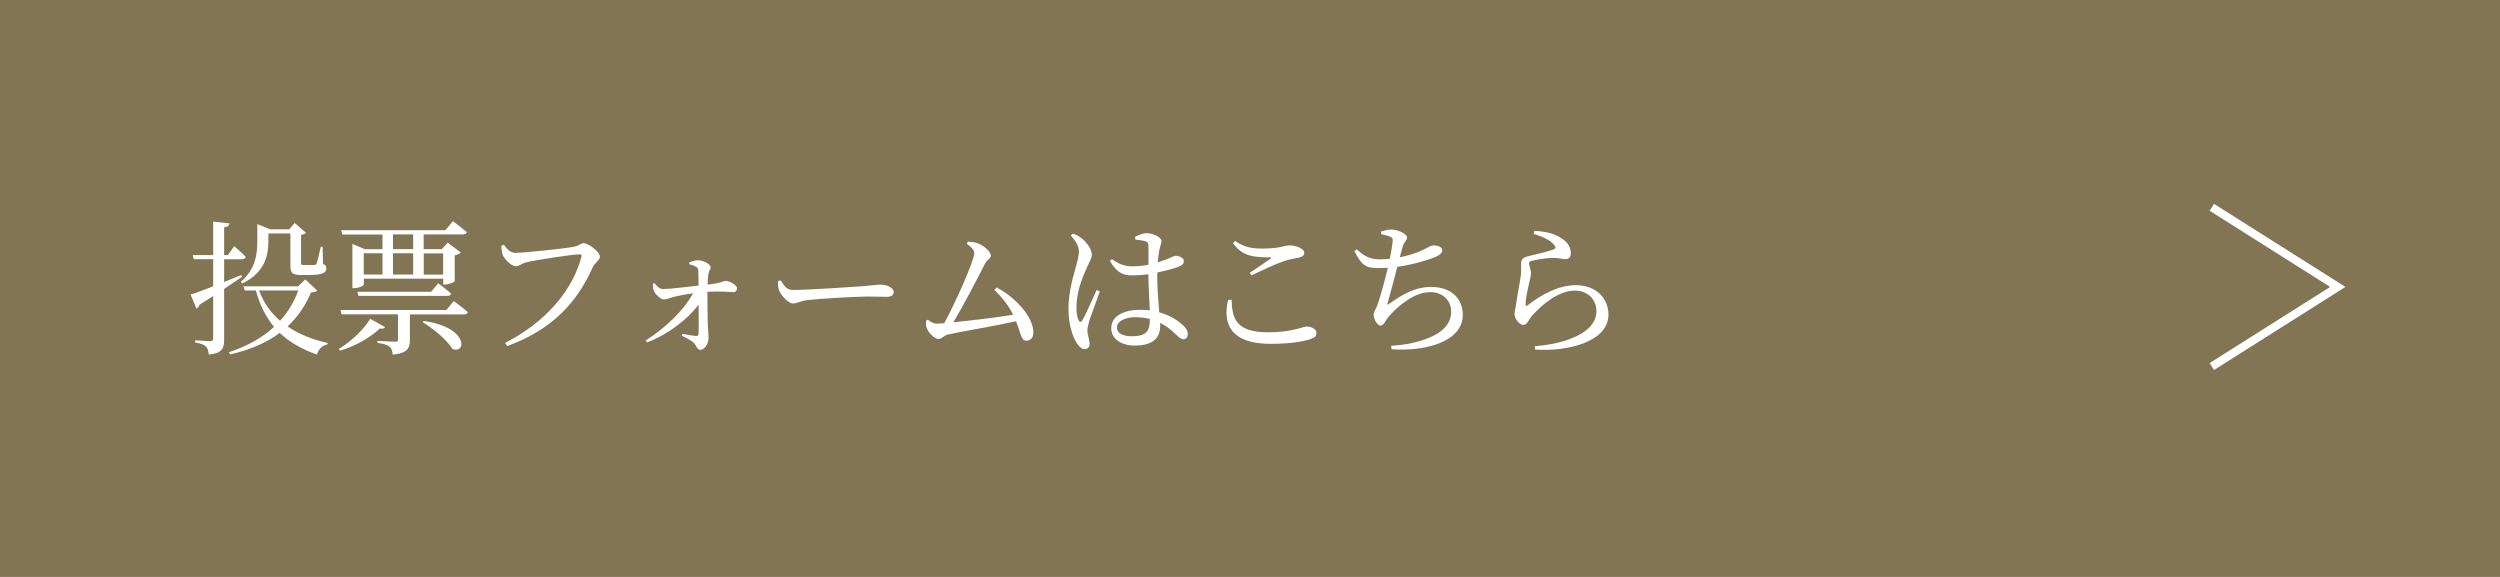 <?xml version="1.0" encoding="UTF-8"?><svg id="_レイヤー_2" xmlns="http://www.w3.org/2000/svg" width="260" height="60" viewBox="0 0 260 60"><g id="contents"><rect width="260" height="60" style="fill:#827553;"/><path d="m25.17,28.79c-.51.35-1.12.77-1.86,1.26v5.24c0,.93-.17,1.44-1.6,1.59-.03-.36-.1-.66-.29-.84-.21-.2-.52-.33-1.12-.42v-.23s1.29.09,1.56.09c.24,0,.31-.08.31-.29v-4.4c-.45.29-.92.58-1.42.9-.04.18-.17.33-.31.41l-.62-1.47c.47-.13,1.32-.45,2.35-.85v-2.82h-2.01l-.12-.43h2.13v-3.48l1.69.18c-.03.22-.18.38-.55.42v2.88h.39l.66-.93s.75.64,1.2,1.12c-.05.17-.18.24-.39.24h-1.86v2.37c.58-.24,1.19-.5,1.78-.73l.08.19Zm7.81,1.42c-.1.14-.27.18-.63.2-.57,1.35-1.38,2.55-2.44,3.54,1.17.81,2.59,1.37,4.17,1.72l-.03.15c-.51.09-.91.46-1.09,1.05-1.54-.53-2.83-1.26-3.87-2.25-1.33,1-3.03,1.75-5.16,2.24l-.12-.23c1.91-.63,3.48-1.51,4.69-2.64-.84-1-1.47-2.24-1.89-3.78h-1.15l-.14-.43h5.67l.76-.72,1.23,1.15Zm-7.93-.91c1.5-1.28,1.71-2.82,1.71-4.19v-1.81l1.35.55h1.96l.58-.66,1.17,1.02c-.09.09-.24.18-.51.21v2.96c0,.15.04.18.28.18h1.12c.1-.02.15-.03.21-.15.09-.22.27-.99.44-1.74h.19l.04,1.78c.29.12.35.25.35.46,0,.47-.44.69-1.83.69h-.85c-.93,0-1.06-.29-1.06-1v-3.32h-2.29v.83c0,1.29-.27,3.21-2.71,4.37l-.15-.18Zm1.89.91c.48,1.29,1.23,2.33,2.19,3.15.84-.93,1.47-1.98,1.89-3.15h-4.08Z" style="fill:#fff;"/><path d="m40.04,34.01c-.09.15-.22.23-.54.15-.9.88-2.49,1.83-4.14,2.31l-.13-.18c1.33-.78,2.65-2.1,3.27-3.13l1.54.85Zm7.14-2.7s.9.64,1.47,1.15c-.04.17-.21.24-.4.24h-5.62v2.62c0,.87-.23,1.42-1.79,1.56-.03-.34-.1-.63-.31-.81s-.57-.32-1.27-.41v-.21s1.5.09,1.83.09c.24,0,.3-.07.3-.24v-2.61h-5.86l-.12-.45h11.01l.78-.94Zm-11.58-6.93l-.12-.44h10.84l.79-.94s.88.67,1.44,1.14c-.05.17-.18.24-.41.24h-4.08v1.53h1.88l.63-.67,1.35,1.02c-.09.12-.33.24-.63.3v2.67c-.01.1-.6.36-1,.36h-.19v-.61h-8.26v.61c0,.12-.52.38-1.02.38h-.17v-4.6l1.3.55h1.83v-1.53h-4.18Zm9.97,5.07s.82.63,1.35,1.08c-.04.17-.18.24-.4.24h-9.24l-.12-.42h7.68l.74-.9Zm-7.74-.9h1.95v-2.21h-1.95v2.21Zm3.04-4.17v1.53h2.1v-1.53h-2.1Zm0,4.17h2.1v-2.21h-2.1v2.21Zm3.21,4.83c4.73.69,4.4,3.48,2.97,2.91-.57-.97-2.02-2.13-3.09-2.78l.12-.13Zm-.01-7.03v2.21h2.02v-2.21h-2.02Z" style="fill:#fff;"/><path d="m53.57,26.3c.94,0,5.44-.48,6.18-.65.45-.09.65-.36.94-.36.53,0,1.7.93,1.7,1.39,0,.38-.53.64-.75,1.12-1.64,3.72-4.33,6.54-8.9,8.19l-.21-.33c4.25-2.16,7.06-5.52,7.94-8.97.06-.19-.03-.24-.17-.24-.77,0-4.74.61-5.59.84-.39.09-.74.4-1.05.4-.51,0-1.24-.79-1.4-1.23-.07-.25-.1-.5-.13-.9l.27-.1c.29.38.63.83,1.17.83Z" style="fill:#fff;"/><path d="m71.67,27.29c.22-.09.57-.22.92-.22.63,0,1.32.46,1.32.71,0,.25-.18.3-.23.71-.06.33-.08.75-.09,1.11,1.56-.18,1.67-.39,1.83-.39.47,0,1.23.43,1.23.78,0,.22-.13.39-.38.39-.49,0-1.29-.12-2.7-.03,0,.99.02,2.61.04,3.45.03.55.08.95.08,1.37,0,.61-.45,1.21-.85,1.21-.38,0-.39-.45-.69-.74-.31-.27-.78-.5-1.25-.72l.09-.2c.5.09,1.05.2,1.41.23.15,0,.24-.08.25-.21.03-.41.02-1.75,0-3.06-1.12,1.52-3.21,3.12-5.35,3.93l-.14-.21c2.07-1.29,4-3.19,4.92-4.9-.72.1-1.38.22-1.86.34-.52.11-.84.3-1.17.3-.38,0-.96-.61-1.06-.92-.08-.19-.09-.45-.09-.7l.17-.06c.3.38.54.6.92.6.79-.01,2.43-.22,3.66-.36,0-.5-.01-1.16-.03-1.54,0-.23-.08-.32-.25-.42-.21-.13-.44-.2-.69-.25v-.18Z" style="fill:#fff;"/><path d="m81.2,29.17c.35.54.6.99,1.27.99,1.41,0,6.46-.33,7.21-.39,1-.08,1.5-.17,1.88-.17.67,0,1.38.31,1.38.79,0,.3-.23.48-.76.48s-1.07-.03-2.03-.03-4.96.22-6.09.36c-.93.11-1.11.36-1.59.36s-1.23-.81-1.45-1.38c-.12-.3-.12-.62-.12-.93l.3-.09Z" style="fill:#fff;"/><path d="m103.65,29.89c1.86.99,3.82,2.98,3.82,4.71,0,.51-.31.83-.71.83-.58,0-.55-.66-1.09-2.02-2.18.49-5.85,1.09-7.12,1.39-.31.06-.66.46-.93.46-.48,0-1.19-.79-1.29-1.3-.04-.22-.04-.39-.02-.6l.19-.11c.35.27.62.41.89.41.13,0,.42-.02.81-.04,1.11-2.03,3.12-6.5,3.12-7.28,0-.34-.27-.63-.76-.97l.09-.24c.3.02.67.04.96.15.69.21,1.44.92,1.44,1.3,0,.29-.41.44-.6.81-.71,1.41-2.22,4.33-3.3,6.13,1.84-.19,4.63-.52,6.22-.79-.46-.91-1.12-1.77-1.96-2.58l.24-.25Z" style="fill:#fff;"/><path d="m114.38,30.32c-.29.79-.89,2.45-1.08,2.98-.13.51-.21.83-.21,1.07,0,.48.23.96.23,1.37,0,.34-.18.57-.52.57-.3,0-.56-.25-.8-.61-.45-.63-.88-2-.88-3.57,0-1.67.45-3.25.71-4.15.19-.72.36-1.28.38-1.82,0-.58-.36-1.11-.85-1.68l.23-.18c.38.14.58.23.88.47.35.25,1.08,1.03,1.08,1.74,0,.35-.23.63-.58,1.47-.41.88-1.02,2.43-1.02,3.97,0,.69.09,1.09.24,1.38.09.19.23.21.36,0,.33-.51,1.14-2.4,1.5-3.17l.36.17Zm5.97-1.82c0,1.5.12,2.9.21,3.98,1.21.33,2.02.92,2.49,1.36.31.29.48.58.48.87,0,.36-.17.57-.46.57-.25,0-.45-.2-.79-.51-.51-.5-1.04-.9-1.64-1.2.02.12.02.24.02.34,0,1.23-.76,2.03-2.65,2.03-1.33,0-2.44-.65-2.44-1.8,0-1.32,1.38-1.92,3.03-1.92.35,0,.67.01.98.06-.04-1.05-.14-2.55-.15-3.76-.54.08-1.1.12-1.62.12-.93,0-1.59-.18-2.38-1.49l.21-.2c.65.47,1.29.75,2.07.75.63,0,1.2-.06,1.73-.17v-1.86c0-.42-.08-.5-.3-.57-.3-.09-.67-.15-1.06-.18l-.03-.29c.33-.17.81-.38,1.17-.38.75,0,1.57.45,1.57.81,0,.33-.13.43-.24,1.05-.06.3-.1.72-.14,1.18.27-.09.5-.17.68-.24.76-.27,1.02-.45,1.15-.45.36,0,.88.19.88.54s-.22.47-.76.68c-.39.13-1.12.34-1.98.51v.15Zm-.77,4.67c-.46-.12-.99-.18-1.56-.18-.9,0-1.86.38-1.86,1.06,0,.65.68.92,1.52.92,1.6,0,1.9-.58,1.9-1.74v-.06Z" style="fill:#fff;"/><path d="m128.09,31.17c.03,1.98.48,3.39,3.81,3.39,2.51,0,3.6-.6,4-.6.44,0,1.01.24,1.01.65,0,.34-.15.5-.66.67-.73.24-2.11.48-4.09.48-3.99,0-5.06-1.88-4.44-4.57l.38-.02Zm1.89-2.8c.71-.46,1.59-1.08,2.12-1.44.15-.12.13-.17-.08-.17-1.69,0-2.83-.13-3.78-1.46l.19-.24c1.02.66,1.71.79,2.91.79,1.83,0,2.19-.33,2.8-.33s1.5.33,1.5.75c0,.3-.18.45-.6.53-.43.09-.91.15-1.6.39-.8.27-2.16.9-3.29,1.46l-.18-.29Z" style="fill:#fff;"/><path d="m143.66,24.07c.36-.1.68-.2.99-.2.78,0,1.68.47,1.68.83,0,.33-.31.42-.45.95-.09.3-.18.66-.3,1.11.95-.19,1.85-.48,2.43-.78.57-.29.85-.46,1.06-.46.34,0,.92.1.92.52,0,.32-.38.57-.96.79-.62.23-2.06.69-3.71.92-.3,1.2-.77,2.91-.98,3.66-.09.3-.07.36.21.13,1.44-1.02,2.73-1.7,4.27-1.7,2.27,0,3.31,1.37,3.31,2.9,0,2.79-3.88,3.84-7.41,3.58l-.04-.36c1.15-.06,2.17-.24,3.03-.51,2.54-.75,3.21-1.95,3.21-3.03,0-1.23-.93-2.04-2.17-2.04-1.65,0-3.35,1.41-4.38,2.61-.25.29-.45.87-.79.87s-.72-.66-.72-1.16c0-.24.1-.3.33-.83.31-.75.85-2.8,1.15-4.02-.31.01-.61.03-.93.03-1.27,0-1.77-.18-2.55-1.77l.25-.18c.82.79,1.46,1.04,2.43,1.04.31,0,.66-.02,1-.06.15-.73.27-1.47.3-1.81.03-.3-.04-.39-.29-.5-.24-.09-.52-.17-.9-.24l-.02-.3Z" style="fill:#fff;"/><path d="m159.5,24.31l.07-.3c1.42.06,2.25.39,2.79.75.72.46,1,.96,1,1.57,0,.39-.18.62-.56.62-.42,0-.6-.13-1.26-.13-.81,0-1.83.21-2.21.3-.25.04-.31.15-.31.3,0,.18.18.58.2.92.01.39-.12.76-.23,1.28-.14.66-.33,1.39-.33,2.05.02.17.09.18.21.09,1.5-1.2,3.3-2.1,5.01-2.1,2.28,0,3.4,1.51,3.4,3.06,0,2.76-4.11,3.88-7.63,3.63l-.04-.34c1.1-.09,2.21-.29,2.9-.5,2.73-.81,3.52-2.03,3.52-3.15,0-1.26-.96-2.14-2.25-2.14-1.68,0-3.46,1.47-4.54,2.73-.27.35-.45.84-.79.84-.21,0-.4-.12-.61-.36-.21-.22-.33-.54-.33-.76,0-.27.1-.6.17-1.04.1-.84.38-2.19.48-2.92.07-.57.03-.93.03-1.28s.15-.64.65-.76c.73-.18,2.19-.51,2.76-.74.21-.09.23-.22.03-.46-.39-.51-1.2-.85-2.11-1.14Z" style="fill:#fff;"/><polyline points="230.03 38.12 243.13 29.84 230.03 21.56" style="fill:none; stroke:#fff; stroke-miterlimit:10; stroke-width:.85px;"/></g></svg>